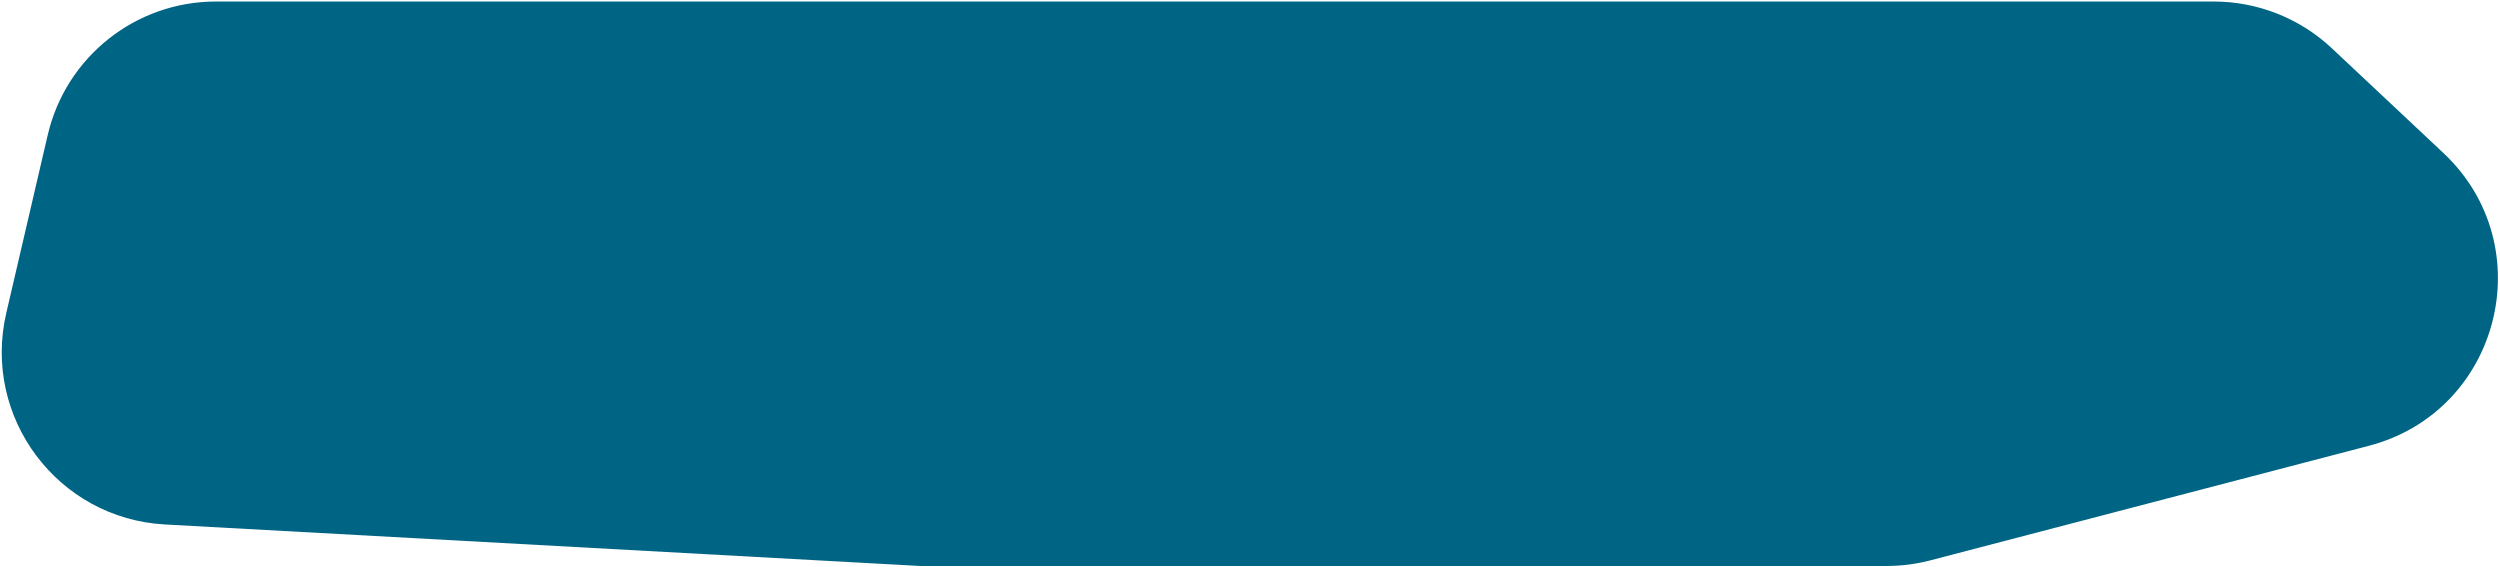 <?xml version="1.0" encoding="UTF-8"?> <svg xmlns="http://www.w3.org/2000/svg" width="869" height="197" viewBox="0 0 869 197" fill="none"><path d="M2.188 108.79L16.59 46.93C22.915 19.76 47.131 0.534 75.027 0.534H445.324H769.492C784.749 0.534 799.434 6.347 810.558 16.79L849.305 53.164C883.719 85.472 869.074 143.029 823.405 154.961L670.968 194.785C666.016 196.078 660.92 196.733 655.802 196.733H319.854L57.333 182.305C20.101 180.258 -6.267 145.107 2.188 108.79Z" fill="#006484"></path></svg> 